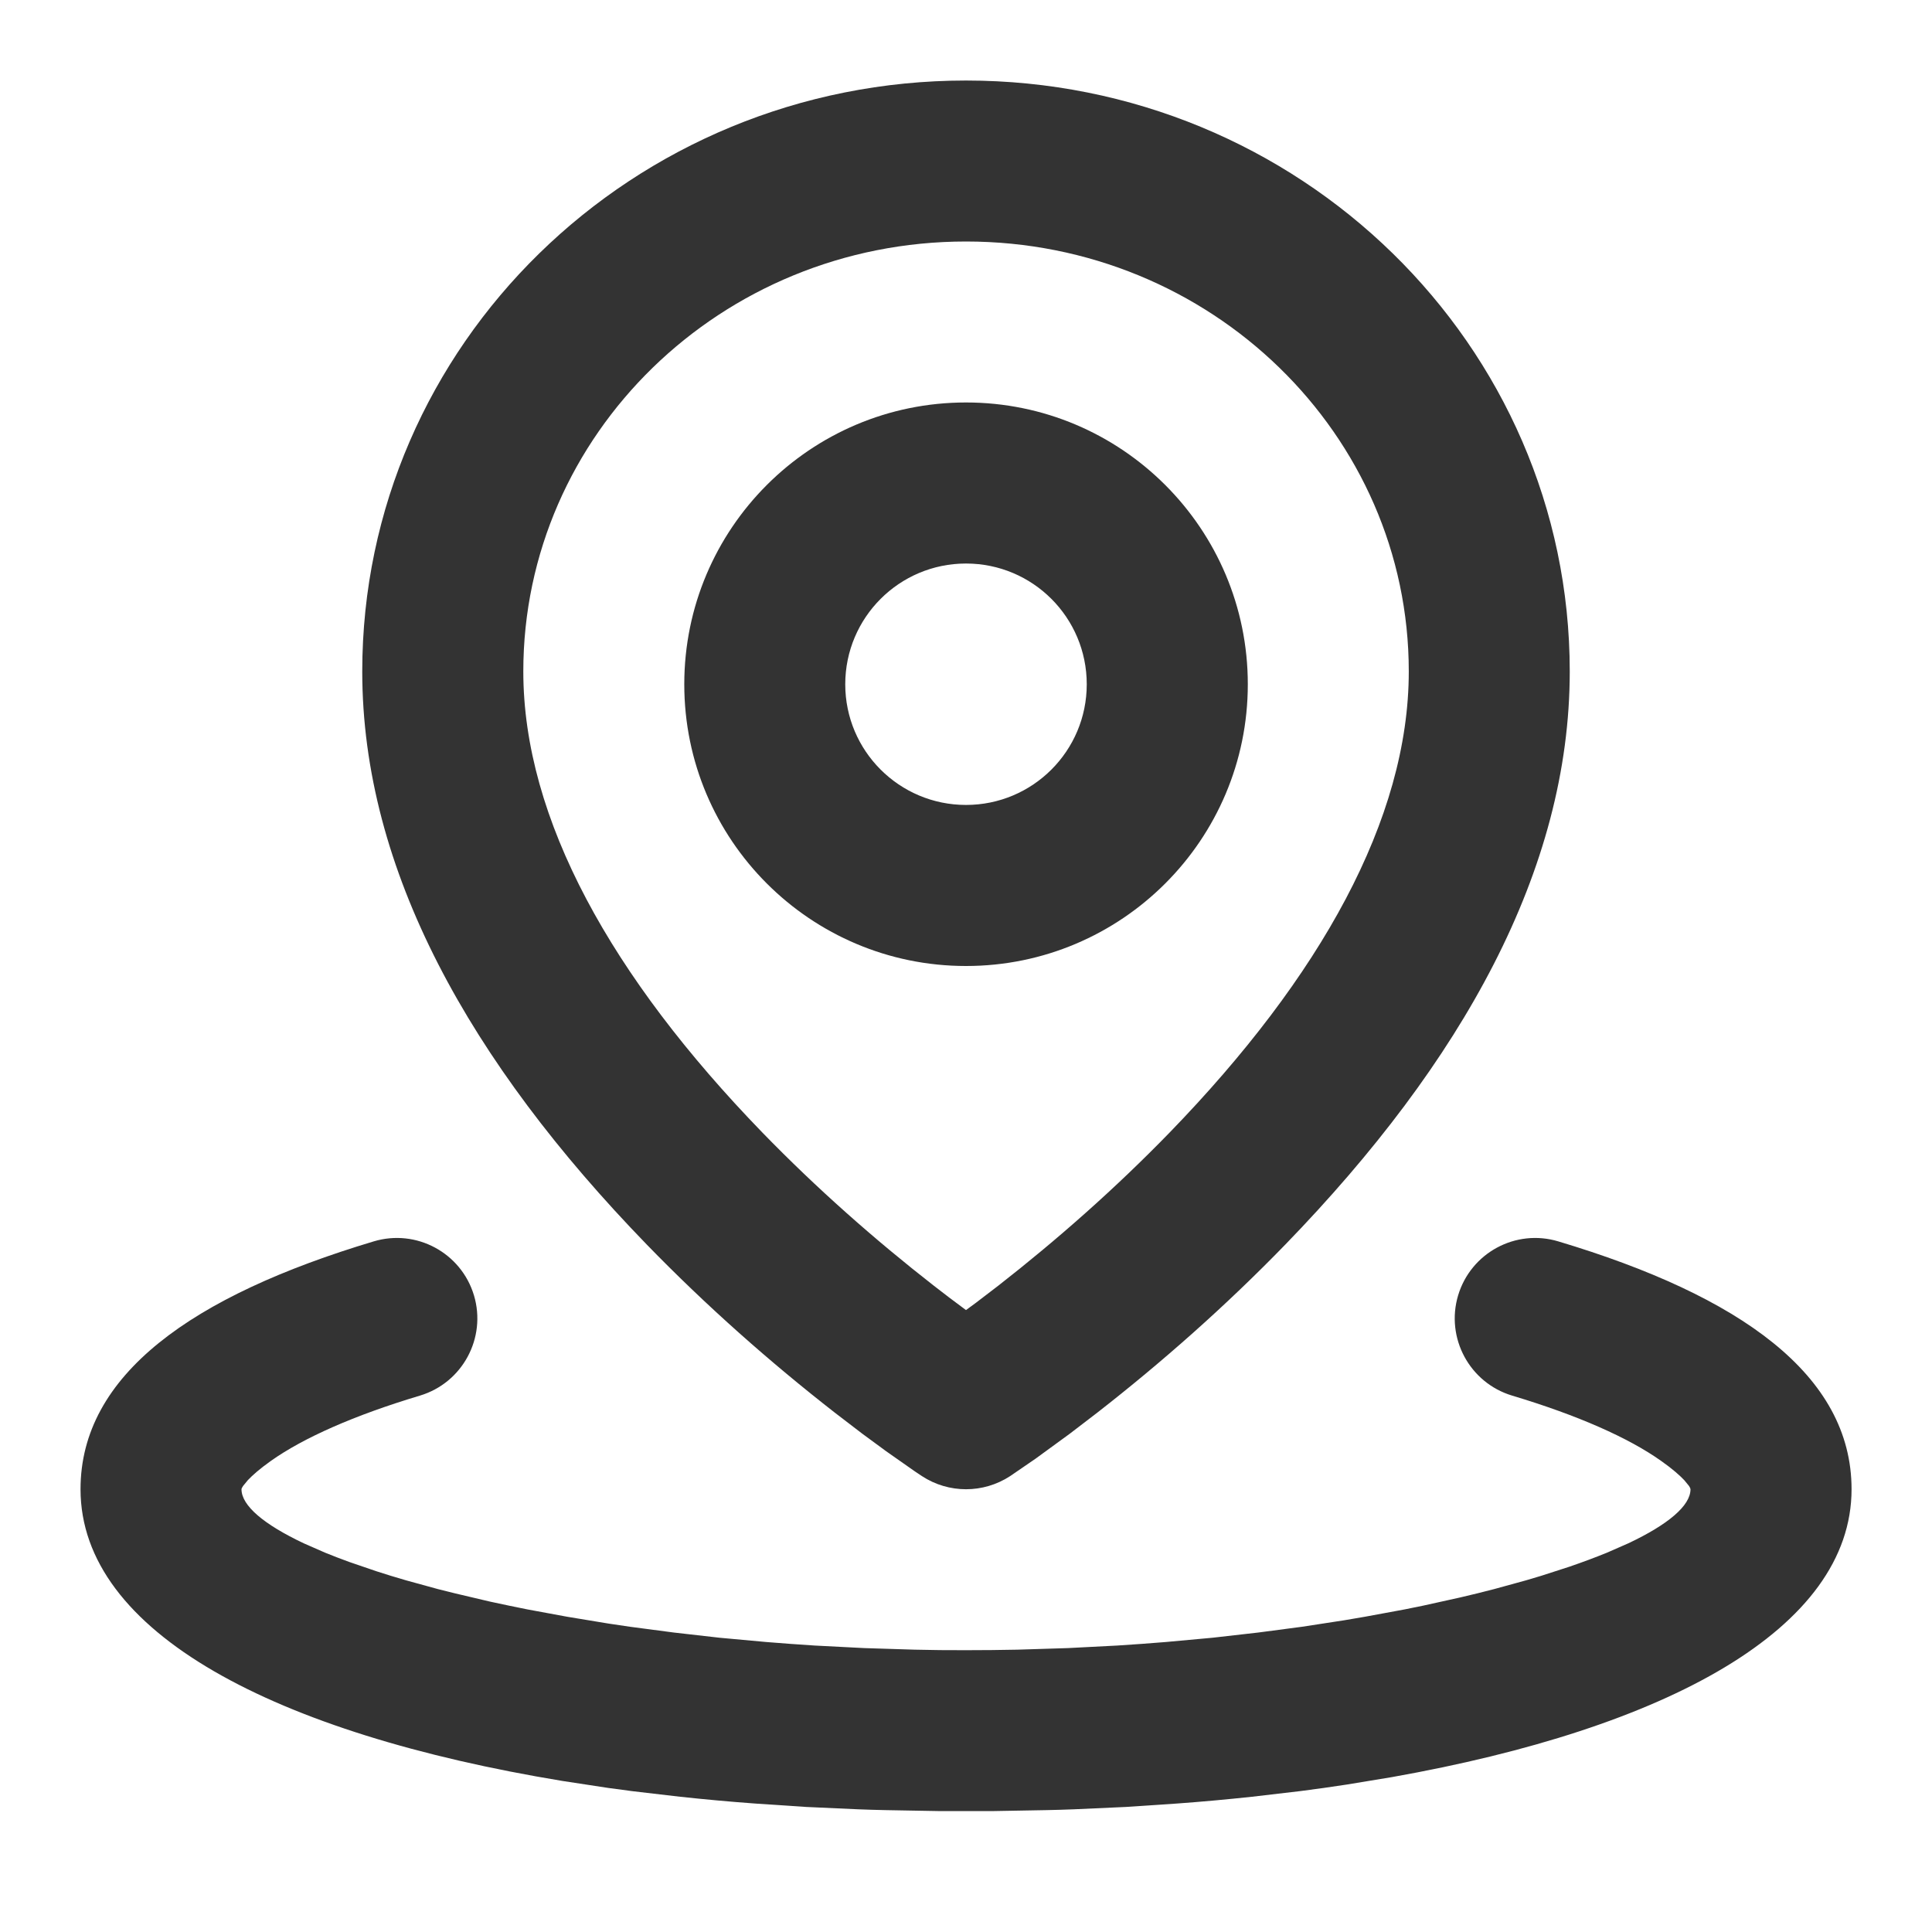 <?xml version="1.0" encoding="UTF-8"?> <svg xmlns="http://www.w3.org/2000/svg" width="22" height="22" viewBox="0 0 22 22" fill="none"><path d="M17.745 14.136C19.815 14.756 21.084 15.656 21.084 16.958C21.084 18.549 18.978 19.681 15.851 20.236L15.336 20.321C15.161 20.348 14.983 20.373 14.803 20.396L14.255 20.46C13.976 20.49 13.693 20.516 13.404 20.537L12.821 20.576L12.225 20.603C12.124 20.607 12.024 20.61 11.922 20.612L11.31 20.623H10.691L10.078 20.612C9.977 20.61 9.876 20.607 9.776 20.603L9.18 20.576L8.596 20.537C8.308 20.516 8.024 20.49 7.746 20.46L7.198 20.396C7.108 20.384 7.018 20.372 6.929 20.36L6.405 20.28C3.138 19.742 0.917 18.592 0.917 16.958C0.917 15.656 2.186 14.756 4.255 14.136C4.74 13.99 5.251 14.265 5.397 14.75C5.542 15.235 5.267 15.746 4.782 15.892C4.034 16.116 3.453 16.374 3.084 16.636C2.957 16.726 2.874 16.8 2.822 16.855L2.767 16.922C2.755 16.94 2.75 16.952 2.75 16.958C2.75 17.145 3.004 17.359 3.459 17.574L3.703 17.681C3.789 17.716 3.882 17.752 3.979 17.787L4.286 17.892C4.393 17.927 4.505 17.961 4.622 17.995L4.986 18.095C5.049 18.111 5.113 18.127 5.178 18.143L5.581 18.238C5.719 18.268 5.862 18.298 6.008 18.327L6.458 18.41L6.93 18.488C7.01 18.5 7.091 18.512 7.173 18.524L7.674 18.59L8.192 18.649L8.727 18.698C8.908 18.713 9.091 18.726 9.276 18.738L9.84 18.767L10.415 18.785C10.511 18.787 10.609 18.789 10.706 18.79L11 18.791C11.197 18.791 11.392 18.789 11.586 18.785L12.161 18.767L12.724 18.738C12.91 18.726 13.093 18.713 13.274 18.698L13.809 18.649L14.327 18.59L14.828 18.524L15.309 18.45C15.388 18.437 15.466 18.424 15.543 18.41L15.993 18.327L16.209 18.283L16.625 18.191C16.759 18.16 16.889 18.128 17.015 18.095L17.379 17.995C17.437 17.978 17.494 17.961 17.55 17.944L17.872 17.84C18.026 17.787 18.168 17.734 18.298 17.681L18.542 17.574C18.997 17.359 19.25 17.145 19.25 16.958C19.25 16.952 19.245 16.94 19.234 16.922L19.179 16.855C19.127 16.8 19.044 16.726 18.916 16.636C18.548 16.374 17.966 16.116 17.219 15.892C16.734 15.746 16.459 15.235 16.604 14.75C16.75 14.265 17.261 13.99 17.745 14.136ZM11 0.917C14.792 0.917 17.875 3.924 17.875 7.646C17.875 9.905 16.649 12.095 14.638 14.17C13.954 14.875 13.225 15.517 12.495 16.086L12.183 16.325L11.791 16.611L11.502 16.809C11.197 17.008 10.803 17.008 10.499 16.809C10.473 16.792 10.445 16.773 10.415 16.753L10.09 16.525L9.818 16.325L9.506 16.086C8.776 15.517 8.047 14.875 7.363 14.17C5.351 12.095 4.125 9.905 4.125 7.646C4.125 3.924 7.208 0.917 11 0.917ZM11 2.75C8.211 2.75 5.959 4.947 5.959 7.646C5.959 9.326 6.967 11.128 8.679 12.894C9.299 13.533 9.966 14.12 10.633 14.64C10.749 14.73 10.861 14.816 10.969 14.895L11 14.918L11.113 14.835L11.368 14.64C12.034 14.12 12.701 13.533 13.321 12.894C15.033 11.128 16.042 9.326 16.042 7.646C16.042 4.947 13.79 2.75 11 2.75ZM11 4.583C12.772 4.583 14.209 6.02 14.209 7.792C14.209 9.563 12.772 11 11 11C9.228 11 7.792 9.563 7.792 7.792C7.792 6.02 9.228 4.583 11 4.583ZM11 6.417C10.241 6.417 9.625 7.032 9.625 7.792C9.625 8.551 10.241 9.166 11 9.166C11.76 9.166 12.375 8.551 12.375 7.792C12.375 7.032 11.76 6.417 11 6.417Z" fill="#333333"></path></svg> 